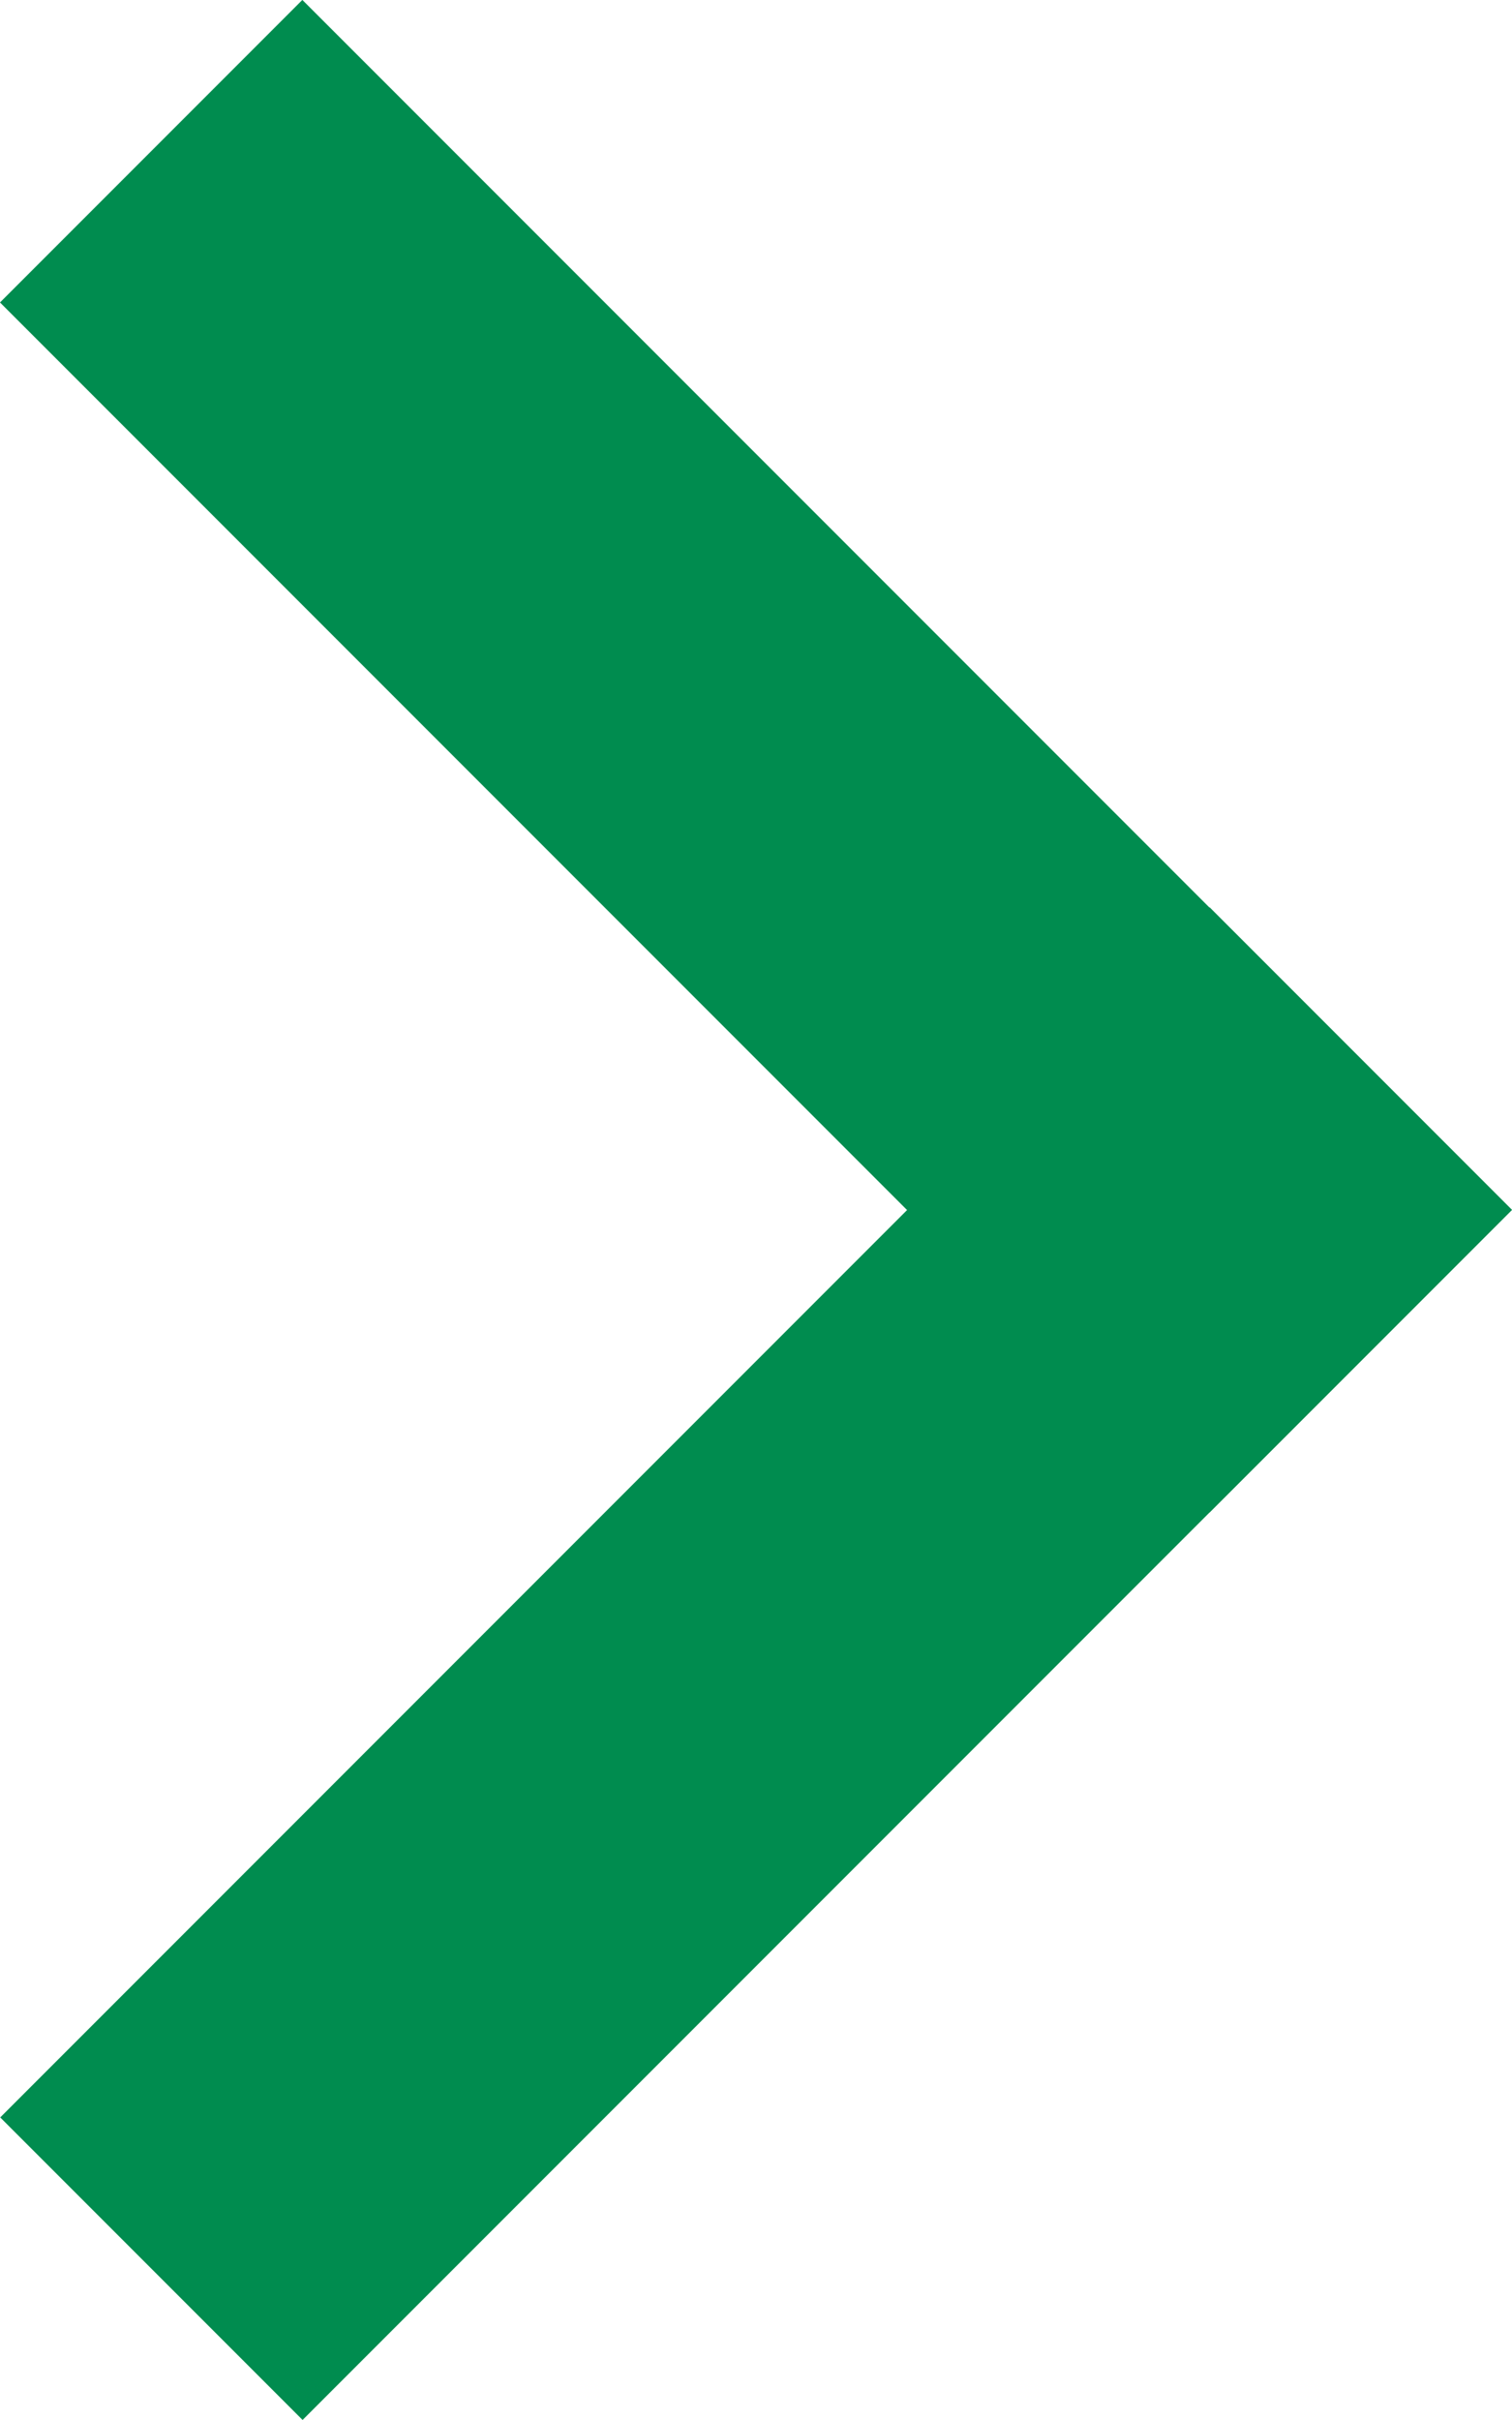 <svg id="グループ_394" data-name="グループ 394" xmlns="http://www.w3.org/2000/svg" width="5.152" height="8.241" viewBox="0 0 5.152 8.241">
  <g id="グループ_336" data-name="グループ 336" transform="translate(0 0)">
    <rect id="長方形_147" data-name="長方形 147" width="1.457" height="5.828" transform="translate(1.031 8.241) rotate(-135)" fill="#008c4f"/>
    <rect id="長方形_148" data-name="長方形 148" width="1.457" height="5.828" transform="translate(0 1.03) rotate(-45)" fill="#008c4f"/>
  </g>
</svg>
